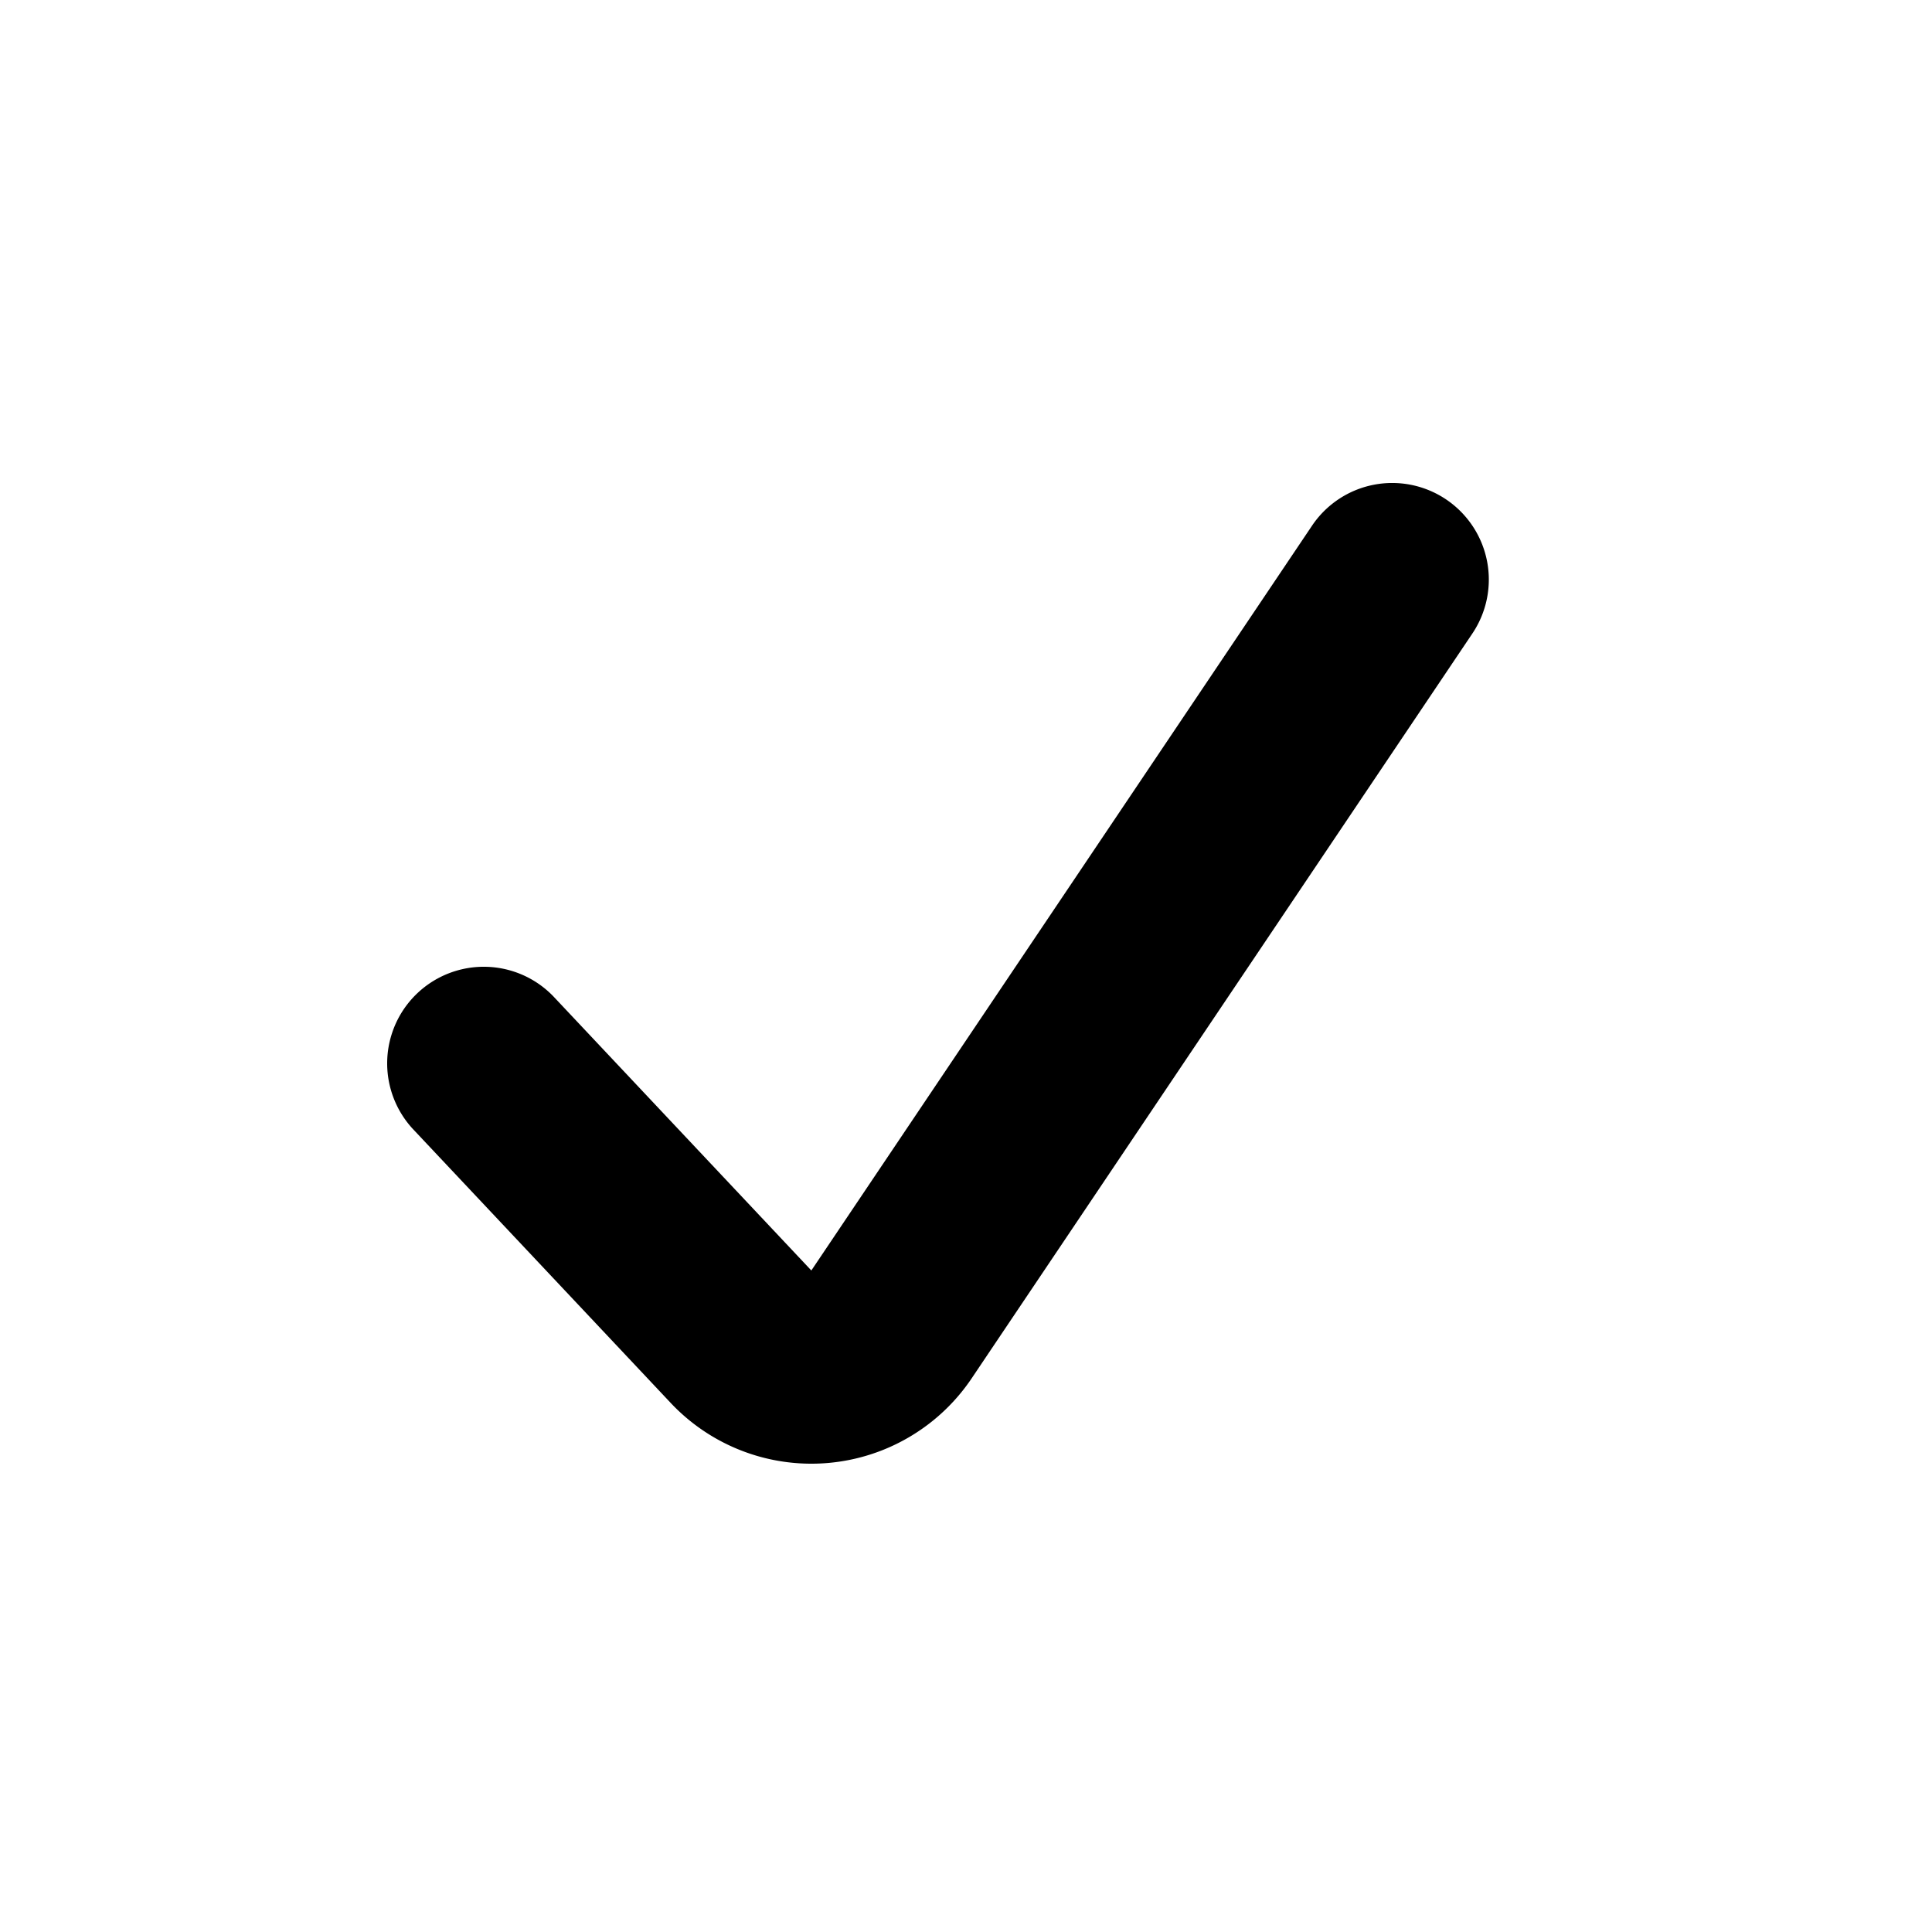 <svg xmlns="http://www.w3.org/2000/svg" fill="none" viewBox="0 0 20 20" xmlns:v="https://vecta.io/nano"><path d="M14.97 5.17a1 1 0 0 1 .272 1.388l-5.183 7.71a2 2 0 0 1-3.116.255l-2.67-2.837a1 1 0 0 1 1.456-1.371l2.67 2.837 5.183-7.71a1 1 0 0 1 1.388-.272z" fill="#000" fill-rule="evenodd"/></svg>